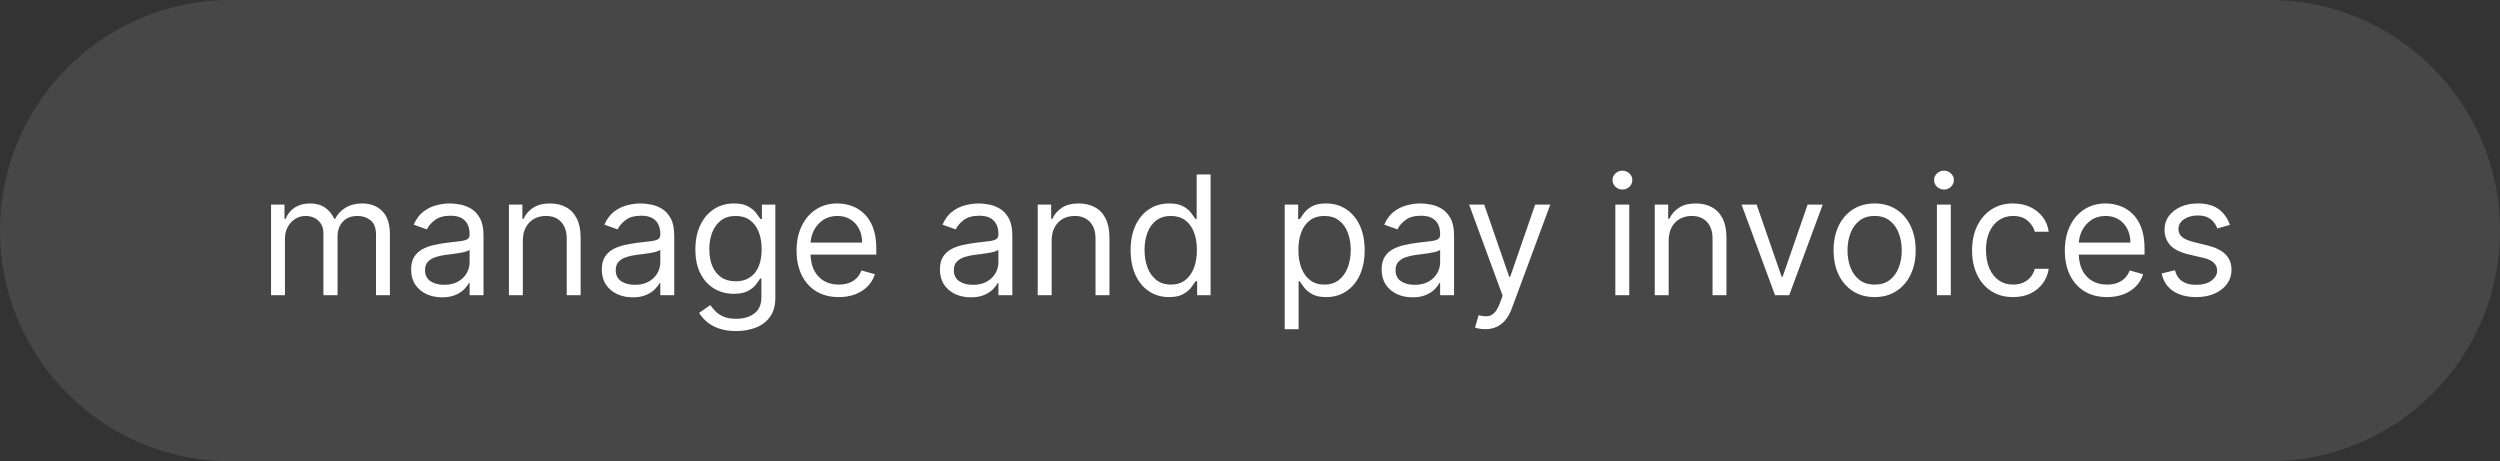<?xml version="1.0" encoding="UTF-8"?> <svg xmlns="http://www.w3.org/2000/svg" width="271" height="50" viewBox="0 0 271 50" fill="none"><rect x="0" y="0" width="271" height="50" fill="#333333" stroke="none"/><path d="M0 25C0 11.193 11.193 0 25 0H246C259.807 0 271 11.193 271 25C271 38.807 259.807 50 246 50H25C11.193 50 0 38.807 0 25Z" fill="white" fill-opacity="0.1"></path><path d="M29.381 32V22.182H30.838V23.716H30.966C31.171 23.192 31.501 22.785 31.957 22.495C32.413 22.201 32.96 22.054 33.599 22.054C34.247 22.054 34.786 22.201 35.217 22.495C35.651 22.785 35.99 23.192 36.233 23.716H36.335C36.587 23.209 36.964 22.806 37.467 22.508C37.969 22.205 38.572 22.054 39.276 22.054C40.153 22.054 40.871 22.329 41.43 22.879C41.988 23.424 42.267 24.274 42.267 25.429V32H40.758V25.429C40.758 24.704 40.56 24.187 40.164 23.876C39.768 23.565 39.301 23.409 38.764 23.409C38.074 23.409 37.539 23.618 37.16 24.035C36.781 24.449 36.591 24.973 36.591 25.608V32H35.057V25.276C35.057 24.717 34.876 24.268 34.514 23.927C34.151 23.582 33.685 23.409 33.114 23.409C32.722 23.409 32.355 23.514 32.014 23.722C31.678 23.931 31.405 24.221 31.196 24.592C30.991 24.958 30.889 25.382 30.889 25.864V32H29.381ZM47.914 32.23C47.292 32.23 46.728 32.113 46.221 31.879C45.713 31.64 45.311 31.297 45.012 30.849C44.714 30.398 44.565 29.852 44.565 29.213C44.565 28.651 44.676 28.195 44.897 27.845C45.119 27.491 45.415 27.215 45.786 27.014C46.157 26.814 46.566 26.665 47.013 26.567C47.465 26.465 47.919 26.384 48.375 26.324C48.971 26.247 49.455 26.19 49.826 26.151C50.201 26.109 50.473 26.038 50.644 25.94C50.819 25.842 50.906 25.672 50.906 25.429V25.378C50.906 24.747 50.733 24.257 50.388 23.908C50.047 23.558 49.529 23.384 48.835 23.384C48.115 23.384 47.55 23.541 47.141 23.857C46.732 24.172 46.444 24.509 46.278 24.866L44.846 24.355C45.102 23.759 45.443 23.294 45.869 22.962C46.299 22.625 46.768 22.391 47.275 22.259C47.787 22.122 48.289 22.054 48.784 22.054C49.099 22.054 49.461 22.092 49.87 22.169C50.284 22.241 50.682 22.393 51.066 22.623C51.453 22.853 51.775 23.2 52.031 23.665C52.287 24.129 52.414 24.751 52.414 25.531V32H50.906V30.671H50.829C50.727 30.884 50.556 31.111 50.318 31.354C50.079 31.597 49.762 31.804 49.365 31.974C48.969 32.145 48.485 32.23 47.914 32.23ZM48.145 30.875C48.741 30.875 49.244 30.758 49.653 30.523C50.066 30.289 50.377 29.986 50.586 29.616C50.799 29.245 50.906 28.855 50.906 28.446V27.065C50.842 27.142 50.701 27.212 50.484 27.276C50.271 27.336 50.024 27.389 49.742 27.436C49.466 27.479 49.195 27.517 48.931 27.551C48.671 27.581 48.46 27.607 48.298 27.628C47.906 27.679 47.539 27.762 47.199 27.877C46.862 27.988 46.589 28.156 46.38 28.382C46.176 28.604 46.074 28.906 46.074 29.29C46.074 29.814 46.267 30.21 46.655 30.479C47.047 30.743 47.544 30.875 48.145 30.875ZM56.676 26.094V32H55.168V22.182H56.625V23.716H56.753C56.983 23.217 57.333 22.817 57.801 22.514C58.27 22.207 58.875 22.054 59.617 22.054C60.281 22.054 60.863 22.19 61.362 22.463C61.86 22.732 62.248 23.141 62.525 23.69C62.802 24.236 62.941 24.926 62.941 25.761V32H61.432V25.864C61.432 25.092 61.232 24.491 60.831 24.061C60.431 23.626 59.881 23.409 59.182 23.409C58.7 23.409 58.27 23.514 57.891 23.722C57.516 23.931 57.22 24.236 57.002 24.636C56.785 25.037 56.676 25.523 56.676 26.094ZM68.586 32.23C67.964 32.23 67.4 32.113 66.892 31.879C66.385 31.64 65.983 31.297 65.684 30.849C65.386 30.398 65.237 29.852 65.237 29.213C65.237 28.651 65.348 28.195 65.569 27.845C65.791 27.491 66.087 27.215 66.458 27.014C66.829 26.814 67.238 26.665 67.685 26.567C68.137 26.465 68.591 26.384 69.046 26.324C69.643 26.247 70.127 26.19 70.498 26.151C70.873 26.109 71.145 26.038 71.316 25.94C71.49 25.842 71.578 25.672 71.578 25.429V25.378C71.578 24.747 71.405 24.257 71.06 23.908C70.719 23.558 70.201 23.384 69.507 23.384C68.787 23.384 68.222 23.541 67.813 23.857C67.404 24.172 67.116 24.509 66.95 24.866L65.518 24.355C65.774 23.759 66.115 23.294 66.541 22.962C66.971 22.625 67.44 22.391 67.947 22.259C68.459 22.122 68.961 22.054 69.456 22.054C69.771 22.054 70.133 22.092 70.542 22.169C70.956 22.241 71.354 22.393 71.738 22.623C72.125 22.853 72.447 23.2 72.703 23.665C72.959 24.129 73.086 24.751 73.086 25.531V32H71.578V30.671H71.501C71.399 30.884 71.228 31.111 70.99 31.354C70.751 31.597 70.434 31.804 70.037 31.974C69.641 32.145 69.157 32.23 68.586 32.23ZM68.816 30.875C69.413 30.875 69.916 30.758 70.325 30.523C70.738 30.289 71.049 29.986 71.258 29.616C71.471 29.245 71.578 28.855 71.578 28.446V27.065C71.514 27.142 71.373 27.212 71.156 27.276C70.943 27.336 70.696 27.389 70.414 27.436C70.137 27.479 69.867 27.517 69.603 27.551C69.343 27.581 69.132 27.607 68.97 27.628C68.578 27.679 68.211 27.762 67.87 27.877C67.534 27.988 67.261 28.156 67.052 28.382C66.848 28.604 66.745 28.906 66.745 29.29C66.745 29.814 66.939 30.21 67.327 30.479C67.719 30.743 68.216 30.875 68.816 30.875ZM79.803 35.886C79.074 35.886 78.448 35.793 77.924 35.605C77.399 35.422 76.963 35.179 76.613 34.876C76.268 34.578 75.993 34.258 75.788 33.918L76.99 33.074C77.127 33.253 77.299 33.457 77.508 33.688C77.717 33.922 78.002 34.124 78.365 34.295C78.731 34.469 79.21 34.557 79.803 34.557C80.595 34.557 81.249 34.365 81.765 33.981C82.281 33.598 82.538 32.997 82.538 32.179V30.185H82.411C82.3 30.364 82.142 30.585 81.938 30.849C81.737 31.109 81.448 31.342 81.068 31.546C80.693 31.746 80.186 31.847 79.547 31.847C78.754 31.847 78.043 31.659 77.412 31.284C76.786 30.909 76.289 30.364 75.923 29.648C75.561 28.932 75.379 28.062 75.379 27.04C75.379 26.034 75.556 25.158 75.91 24.413C76.264 23.663 76.756 23.083 77.386 22.674C78.017 22.261 78.746 22.054 79.573 22.054C80.212 22.054 80.719 22.16 81.094 22.374C81.473 22.582 81.763 22.821 81.963 23.09C82.168 23.354 82.326 23.571 82.436 23.741H82.59V22.182H84.047V32.281C84.047 33.125 83.855 33.811 83.472 34.34C83.093 34.872 82.581 35.262 81.938 35.509C81.299 35.761 80.587 35.886 79.803 35.886ZM79.752 30.491C80.357 30.491 80.868 30.353 81.286 30.076C81.703 29.799 82.021 29.401 82.238 28.881C82.455 28.361 82.564 27.739 82.564 27.014C82.564 26.307 82.458 25.683 82.245 25.141C82.031 24.6 81.716 24.176 81.299 23.869C80.881 23.562 80.365 23.409 79.752 23.409C79.112 23.409 78.58 23.571 78.154 23.895C77.732 24.219 77.414 24.653 77.201 25.199C76.992 25.744 76.888 26.349 76.888 27.014C76.888 27.696 76.995 28.299 77.208 28.823C77.425 29.343 77.745 29.752 78.166 30.05C78.593 30.345 79.121 30.491 79.752 30.491ZM90.925 32.205C89.979 32.205 89.163 31.996 88.477 31.578C87.795 31.156 87.269 30.568 86.898 29.814C86.531 29.055 86.348 28.173 86.348 27.168C86.348 26.162 86.531 25.276 86.898 24.509C87.269 23.737 87.784 23.136 88.445 22.706C89.11 22.271 89.885 22.054 90.772 22.054C91.283 22.054 91.788 22.139 92.286 22.31C92.785 22.48 93.239 22.757 93.648 23.141C94.057 23.52 94.383 24.023 94.626 24.649C94.869 25.276 94.99 26.047 94.99 26.963V27.602H87.422V26.298H93.456C93.456 25.744 93.345 25.25 93.124 24.815C92.906 24.381 92.595 24.038 92.191 23.786C91.79 23.535 91.317 23.409 90.772 23.409C90.171 23.409 89.651 23.558 89.212 23.857C88.777 24.151 88.443 24.534 88.208 25.007C87.974 25.48 87.857 25.987 87.857 26.528V27.398C87.857 28.139 87.985 28.768 88.24 29.283C88.5 29.795 88.86 30.185 89.32 30.453C89.781 30.717 90.316 30.849 90.925 30.849C91.321 30.849 91.679 30.794 91.999 30.683C92.323 30.568 92.602 30.398 92.836 30.172C93.07 29.942 93.252 29.656 93.379 29.315L94.837 29.724C94.683 30.219 94.426 30.653 94.063 31.028C93.701 31.399 93.254 31.689 92.721 31.898C92.188 32.102 91.59 32.205 90.925 32.205ZM105.237 32.23C104.615 32.23 104.05 32.113 103.543 31.879C103.036 31.64 102.633 31.297 102.335 30.849C102.036 30.398 101.887 29.852 101.887 29.213C101.887 28.651 101.998 28.195 102.22 27.845C102.441 27.491 102.737 27.215 103.108 27.014C103.479 26.814 103.888 26.665 104.335 26.567C104.787 26.465 105.241 26.384 105.697 26.324C106.294 26.247 106.777 26.19 107.148 26.151C107.523 26.109 107.796 26.038 107.966 25.94C108.141 25.842 108.228 25.672 108.228 25.429V25.378C108.228 24.747 108.056 24.257 107.71 23.908C107.369 23.558 106.852 23.384 106.157 23.384C105.437 23.384 104.872 23.541 104.463 23.857C104.054 24.172 103.767 24.509 103.6 24.866L102.169 24.355C102.424 23.759 102.765 23.294 103.191 22.962C103.622 22.625 104.09 22.391 104.597 22.259C105.109 22.122 105.612 22.054 106.106 22.054C106.421 22.054 106.784 22.092 107.193 22.169C107.606 22.241 108.004 22.393 108.388 22.623C108.776 22.853 109.097 23.2 109.353 23.665C109.609 24.129 109.737 24.751 109.737 25.531V32H108.228V30.671H108.151C108.049 30.884 107.879 31.111 107.64 31.354C107.401 31.597 107.084 31.804 106.688 31.974C106.291 32.145 105.808 32.23 105.237 32.23ZM105.467 30.875C106.063 30.875 106.566 30.758 106.975 30.523C107.389 30.289 107.7 29.986 107.909 29.616C108.122 29.245 108.228 28.855 108.228 28.446V27.065C108.164 27.142 108.024 27.212 107.806 27.276C107.593 27.336 107.346 27.389 107.065 27.436C106.788 27.479 106.517 27.517 106.253 27.551C105.993 27.581 105.782 27.607 105.62 27.628C105.228 27.679 104.862 27.762 104.521 27.877C104.184 27.988 103.911 28.156 103.703 28.382C103.498 28.604 103.396 28.906 103.396 29.29C103.396 29.814 103.59 30.21 103.977 30.479C104.369 30.743 104.866 30.875 105.467 30.875ZM113.999 26.094V32H112.49V22.182H113.947V23.716H114.075C114.305 23.217 114.655 22.817 115.124 22.514C115.592 22.207 116.197 22.054 116.939 22.054C117.604 22.054 118.185 22.19 118.684 22.463C119.183 22.732 119.57 23.141 119.847 23.69C120.124 24.236 120.263 24.926 120.263 25.761V32H118.754V25.864C118.754 25.092 118.554 24.491 118.153 24.061C117.753 23.626 117.203 23.409 116.504 23.409C116.023 23.409 115.592 23.514 115.213 23.722C114.838 23.931 114.542 24.236 114.325 24.636C114.107 25.037 113.999 25.523 113.999 26.094ZM126.727 32.205C125.909 32.205 125.186 31.998 124.56 31.584C123.933 31.167 123.443 30.579 123.09 29.82C122.736 29.058 122.559 28.156 122.559 27.116C122.559 26.085 122.736 25.19 123.09 24.432C123.443 23.673 123.936 23.087 124.566 22.674C125.197 22.261 125.926 22.054 126.752 22.054C127.392 22.054 127.896 22.16 128.267 22.374C128.642 22.582 128.928 22.821 129.124 23.09C129.324 23.354 129.48 23.571 129.59 23.741H129.718V18.909H131.227V32H129.769V30.491H129.59C129.48 30.671 129.322 30.896 129.117 31.169C128.913 31.438 128.621 31.678 128.242 31.891C127.862 32.1 127.357 32.205 126.727 32.205ZM126.931 30.849C127.536 30.849 128.048 30.692 128.465 30.376C128.883 30.057 129.2 29.616 129.418 29.053C129.635 28.486 129.744 27.832 129.744 27.091C129.744 26.358 129.637 25.717 129.424 25.167C129.211 24.613 128.896 24.183 128.478 23.876C128.061 23.565 127.545 23.409 126.931 23.409C126.292 23.409 125.759 23.573 125.333 23.901C124.911 24.225 124.594 24.666 124.381 25.224C124.172 25.778 124.068 26.401 124.068 27.091C124.068 27.79 124.174 28.425 124.387 28.996C124.605 29.562 124.924 30.014 125.346 30.351C125.772 30.683 126.301 30.849 126.931 30.849ZM139.262 35.682V22.182H140.719V23.741H140.898C141.009 23.571 141.162 23.354 141.358 23.09C141.558 22.821 141.844 22.582 142.215 22.374C142.59 22.16 143.097 22.054 143.736 22.054C144.563 22.054 145.291 22.261 145.922 22.674C146.553 23.087 147.045 23.673 147.399 24.432C147.752 25.19 147.929 26.085 147.929 27.116C147.929 28.156 147.752 29.058 147.399 29.82C147.045 30.579 146.555 31.167 145.928 31.584C145.302 31.998 144.58 32.205 143.762 32.205C143.131 32.205 142.626 32.1 142.247 31.891C141.867 31.678 141.575 31.438 141.371 31.169C141.166 30.896 141.009 30.671 140.898 30.491H140.77V35.682H139.262ZM140.744 27.091C140.744 27.832 140.853 28.486 141.07 29.053C141.288 29.616 141.605 30.057 142.023 30.376C142.441 30.692 142.952 30.849 143.557 30.849C144.188 30.849 144.714 30.683 145.136 30.351C145.562 30.014 145.882 29.562 146.095 28.996C146.312 28.425 146.421 27.79 146.421 27.091C146.421 26.401 146.314 25.778 146.101 25.224C145.892 24.666 145.575 24.225 145.149 23.901C144.727 23.573 144.196 23.409 143.557 23.409C142.943 23.409 142.428 23.565 142.01 23.876C141.593 24.183 141.277 24.613 141.064 25.167C140.851 25.717 140.744 26.358 140.744 27.091ZM153.119 32.23C152.497 32.23 151.933 32.113 151.426 31.879C150.919 31.64 150.516 31.297 150.218 30.849C149.919 30.398 149.77 29.852 149.77 29.213C149.77 28.651 149.881 28.195 150.102 27.845C150.324 27.491 150.62 27.215 150.991 27.014C151.362 26.814 151.771 26.665 152.218 26.567C152.67 26.465 153.124 26.384 153.58 26.324C154.176 26.247 154.66 26.19 155.031 26.151C155.406 26.109 155.678 26.038 155.849 25.94C156.024 25.842 156.111 25.672 156.111 25.429V25.378C156.111 24.747 155.938 24.257 155.593 23.908C155.252 23.558 154.735 23.384 154.04 23.384C153.32 23.384 152.755 23.541 152.346 23.857C151.937 24.172 151.649 24.509 151.483 24.866L150.051 24.355C150.307 23.759 150.648 23.294 151.074 22.962C151.504 22.625 151.973 22.391 152.48 22.259C152.992 22.122 153.494 22.054 153.989 22.054C154.304 22.054 154.666 22.092 155.075 22.169C155.489 22.241 155.887 22.393 156.271 22.623C156.659 22.853 156.98 23.2 157.236 23.665C157.492 24.129 157.619 24.751 157.619 25.531V32H156.111V30.671H156.034C155.932 30.884 155.762 31.111 155.523 31.354C155.284 31.597 154.967 31.804 154.57 31.974C154.174 32.145 153.691 32.23 153.119 32.23ZM153.35 30.875C153.946 30.875 154.449 30.758 154.858 30.523C155.271 30.289 155.583 29.986 155.791 29.616C156.004 29.245 156.111 28.855 156.111 28.446V27.065C156.047 27.142 155.906 27.212 155.689 27.276C155.476 27.336 155.229 27.389 154.948 27.436C154.671 27.479 154.4 27.517 154.136 27.551C153.876 27.581 153.665 27.607 153.503 27.628C153.111 27.679 152.744 27.762 152.404 27.877C152.067 27.988 151.794 28.156 151.585 28.382C151.381 28.604 151.279 28.906 151.279 29.29C151.279 29.814 151.472 30.21 151.86 30.479C152.252 30.743 152.749 30.875 153.35 30.875ZM160.993 35.682C160.737 35.682 160.509 35.66 160.309 35.618C160.109 35.58 159.97 35.541 159.893 35.503L160.277 34.173C160.643 34.267 160.967 34.301 161.249 34.276C161.53 34.25 161.779 34.124 161.996 33.898C162.218 33.677 162.42 33.317 162.604 32.818L162.885 32.051L159.254 22.182H160.891L163.601 30.006H163.703L166.413 22.182H168.05L163.882 33.432C163.695 33.939 163.462 34.359 163.185 34.691C162.908 35.028 162.587 35.277 162.22 35.439C161.858 35.601 161.449 35.682 160.993 35.682ZM175.103 32V22.182H176.612V32H175.103ZM175.87 20.546C175.576 20.546 175.323 20.445 175.11 20.245C174.901 20.045 174.797 19.804 174.797 19.523C174.797 19.241 174.901 19.001 175.11 18.8C175.323 18.6 175.576 18.5 175.87 18.5C176.164 18.5 176.416 18.6 176.625 18.8C176.838 19.001 176.944 19.241 176.944 19.523C176.944 19.804 176.838 20.045 176.625 20.245C176.416 20.445 176.164 20.546 175.87 20.546ZM180.883 26.094V32H179.375V22.182H180.832V23.716H180.96C181.19 23.217 181.54 22.817 182.008 22.514C182.477 22.207 183.082 22.054 183.824 22.054C184.488 22.054 185.07 22.19 185.569 22.463C186.067 22.732 186.455 23.141 186.732 23.69C187.009 24.236 187.148 24.926 187.148 25.761V32H185.639V25.864C185.639 25.092 185.439 24.491 185.038 24.061C184.638 23.626 184.088 23.409 183.389 23.409C182.907 23.409 182.477 23.514 182.098 23.722C181.723 23.931 181.427 24.236 181.209 24.636C180.992 25.037 180.883 25.523 180.883 26.094ZM197.581 22.182L193.95 32H192.416L188.786 22.182H190.422L193.132 30.006H193.234L195.945 22.182H197.581ZM203.209 32.205C202.323 32.205 201.545 31.994 200.876 31.572C200.211 31.15 199.691 30.56 199.316 29.801C198.946 29.043 198.76 28.156 198.76 27.142C198.76 26.119 198.946 25.227 199.316 24.464C199.691 23.701 200.211 23.109 200.876 22.687C201.545 22.265 202.323 22.054 203.209 22.054C204.096 22.054 204.871 22.265 205.536 22.687C206.205 23.109 206.725 23.701 207.096 24.464C207.471 25.227 207.658 26.119 207.658 27.142C207.658 28.156 207.471 29.043 207.096 29.801C206.725 30.56 206.205 31.15 205.536 31.572C204.871 31.994 204.096 32.205 203.209 32.205ZM203.209 30.849C203.882 30.849 204.436 30.677 204.871 30.332C205.306 29.986 205.627 29.533 205.836 28.97C206.045 28.408 206.15 27.798 206.15 27.142C206.15 26.486 206.045 25.874 205.836 25.308C205.627 24.741 205.306 24.283 204.871 23.933C204.436 23.584 203.882 23.409 203.209 23.409C202.536 23.409 201.982 23.584 201.547 23.933C201.113 24.283 200.791 24.741 200.582 25.308C200.373 25.874 200.269 26.486 200.269 27.142C200.269 27.798 200.373 28.408 200.582 28.97C200.791 29.533 201.113 29.986 201.547 30.332C201.982 30.677 202.536 30.849 203.209 30.849ZM209.961 32V22.182H211.469V32H209.961ZM210.728 20.546C210.434 20.546 210.18 20.445 209.967 20.245C209.758 20.045 209.654 19.804 209.654 19.523C209.654 19.241 209.758 19.001 209.967 18.8C210.18 18.6 210.434 18.5 210.728 18.5C211.022 18.5 211.273 18.6 211.482 18.8C211.695 19.001 211.802 19.241 211.802 19.523C211.802 19.804 211.695 20.045 211.482 20.245C211.273 20.445 211.022 20.546 210.728 20.546ZM218.221 32.205C217.3 32.205 216.508 31.987 215.843 31.553C215.178 31.118 214.667 30.519 214.309 29.756C213.951 28.994 213.772 28.122 213.772 27.142C213.772 26.145 213.955 25.265 214.322 24.502C214.692 23.735 215.208 23.136 215.869 22.706C216.533 22.271 217.309 22.054 218.195 22.054C218.886 22.054 219.508 22.182 220.062 22.438C220.616 22.693 221.07 23.051 221.423 23.511C221.777 23.972 221.996 24.509 222.082 25.122H220.573C220.458 24.675 220.202 24.278 219.806 23.933C219.414 23.584 218.886 23.409 218.221 23.409C217.633 23.409 217.117 23.562 216.674 23.869C216.235 24.172 215.892 24.6 215.645 25.154C215.402 25.704 215.281 26.349 215.281 27.091C215.281 27.849 215.4 28.51 215.638 29.072C215.881 29.635 216.222 30.072 216.661 30.383C217.104 30.694 217.624 30.849 218.221 30.849C218.613 30.849 218.969 30.781 219.288 30.645C219.608 30.509 219.879 30.312 220.1 30.057C220.322 29.801 220.479 29.494 220.573 29.136H222.082C221.996 29.716 221.786 30.238 221.449 30.702C221.116 31.163 220.675 31.529 220.126 31.802C219.58 32.07 218.945 32.205 218.221 32.205ZM228.403 32.205C227.457 32.205 226.641 31.996 225.955 31.578C225.273 31.156 224.747 30.568 224.376 29.814C224.01 29.055 223.827 28.173 223.827 27.168C223.827 26.162 224.01 25.276 224.376 24.509C224.747 23.737 225.263 23.136 225.923 22.706C226.588 22.271 227.364 22.054 228.25 22.054C228.761 22.054 229.266 22.139 229.765 22.31C230.263 22.48 230.717 22.757 231.126 23.141C231.536 23.52 231.862 24.023 232.104 24.649C232.347 25.276 232.469 26.047 232.469 26.963V27.602H224.901V26.298H230.935C230.935 25.744 230.824 25.25 230.602 24.815C230.385 24.381 230.074 24.038 229.669 23.786C229.268 23.535 228.795 23.409 228.25 23.409C227.649 23.409 227.129 23.558 226.69 23.857C226.256 24.151 225.921 24.534 225.687 25.007C225.452 25.48 225.335 25.987 225.335 26.528V27.398C225.335 28.139 225.463 28.768 225.719 29.283C225.979 29.795 226.339 30.185 226.799 30.453C227.259 30.717 227.794 30.849 228.403 30.849C228.8 30.849 229.158 30.794 229.477 30.683C229.801 30.568 230.08 30.398 230.315 30.172C230.549 29.942 230.73 29.656 230.858 29.315L232.315 29.724C232.162 30.219 231.904 30.653 231.542 31.028C231.18 31.399 230.732 31.689 230.2 31.898C229.667 32.102 229.068 32.205 228.403 32.205ZM241.718 24.381L240.363 24.764C240.278 24.538 240.152 24.319 239.986 24.106C239.824 23.889 239.602 23.709 239.321 23.569C239.04 23.428 238.68 23.358 238.241 23.358C237.64 23.358 237.139 23.496 236.739 23.773C236.342 24.046 236.144 24.393 236.144 24.815C236.144 25.19 236.281 25.486 236.553 25.704C236.826 25.921 237.252 26.102 237.832 26.247L239.289 26.605C240.167 26.818 240.821 27.144 241.251 27.583C241.682 28.018 241.897 28.578 241.897 29.264C241.897 29.827 241.735 30.329 241.411 30.773C241.092 31.216 240.644 31.565 240.069 31.821C239.494 32.077 238.825 32.205 238.062 32.205C237.06 32.205 236.232 31.987 235.575 31.553C234.919 31.118 234.504 30.483 234.329 29.648L235.761 29.29C235.897 29.818 236.155 30.215 236.534 30.479C236.918 30.743 237.418 30.875 238.036 30.875C238.739 30.875 239.298 30.726 239.711 30.428C240.129 30.125 240.337 29.763 240.337 29.341C240.337 29 240.218 28.715 239.979 28.484C239.741 28.25 239.374 28.075 238.88 27.96L237.244 27.577C236.344 27.364 235.684 27.033 235.262 26.586C234.844 26.134 234.636 25.57 234.636 24.892C234.636 24.338 234.791 23.848 235.102 23.422C235.418 22.996 235.846 22.661 236.387 22.418C236.933 22.175 237.55 22.054 238.241 22.054C239.212 22.054 239.975 22.267 240.529 22.693C241.087 23.119 241.484 23.682 241.718 24.381Z" fill="white"></path></svg> 